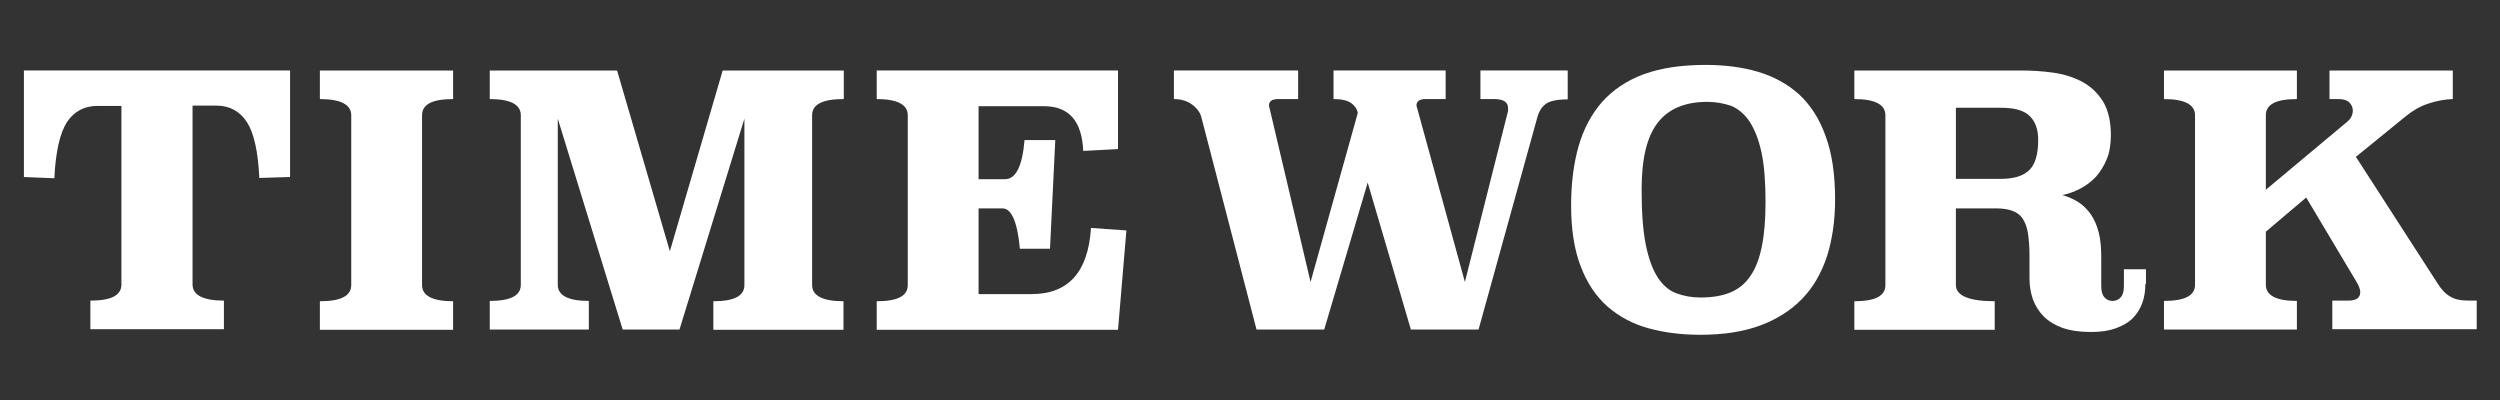<?xml version="1.0" encoding="utf-8"?>
<!-- Generator: Adobe Illustrator 27.2.0, SVG Export Plug-In . SVG Version: 6.00 Build 0)  -->
<svg version="1.1" id="レイヤー_1" xmlns="http://www.w3.org/2000/svg" xmlns:xlink="http://www.w3.org/1999/xlink" x="0px"
	 y="0px" viewBox="0 0 805 128.8" style="enable-background:new 0 0 805 128.8;" xml:space="preserve">
<rect x="0" y="0" width="805" height="128.8" fill="#333333" stroke="none"/>
<style type="text/css">
	.st0{fill:#FFFFFF;}
</style>
<g>
	<path class="st0" d="M93.3,57l-9.8,0.3c-0.4-8.5-1.7-14.4-4-18c-2.3-3.5-5.6-5.3-9.9-5.3H62v57.6c0,3.4,3.4,5.2,10.1,5.2v9.2h-43
		v-9.2c6.7,0,10-1.7,10-5.2V34.1h-7.7c-4.3,0-7.6,1.8-9.9,5.3c-2.2,3.5-3.6,9.5-4,18L7.7,57V22.7h85.7V57z"/>
	<path class="st0" d="M145.9,31.9c-6.7,0-10,1.7-10,5.2v54.7c0,3.4,3.3,5.2,10,5.2v9.2H103v-9.2c6.7,0,10.1-1.7,10.1-5.2V37.1
		c0-3.4-3.4-5.2-10.1-5.2v-9.2h42.9V31.9z"/>
	<path class="st0" d="M271.6,31.9c-6.7,0-10.1,1.7-10.1,5.2v54.7c0,3.4,3.4,5.2,10.1,5.2v9.2h-41.9v-9.2c6.7,0,10-1.7,10-5.2V38.2
		l-20.9,67.9h-18.3l-20.9-67.9v53.5c0,3.4,3.3,5.2,10,5.2v9.2h-31.9v-9.2c6.7,0,10-1.7,10-5.2V37.1c0-3.4-3.3-5.2-10-5.2v-9.2h41
		l17,58.2l17-58.2h39V31.9z"/>
	<path class="st0" d="M360,48l-11.2,0.6c-0.4-9.6-4.6-14.4-12.6-14.4h-21.1v23.5h8.5c3.5,0,5.6-4.2,6.3-12.6h9.9l-1.7,35h-9.7
		c-0.8-8.7-2.7-13-5.6-13h-7.7v27.6h17.1c11.8,0,18.2-7.1,19.1-21.3l11.4,0.8l-2.7,32h-77.7v-9.2c6.7,0,10-1.7,10-5.2V37.1
		c0-3.4-3.3-5.2-10-5.2v-9.2H360V48z"/>
	<path class="st0" d="M504.8,32c-3.4,0-5.8,0.5-7.1,1.5c-1.3,1-2.1,2.3-2.6,4l-19,68.6h-21.8l-13.9-47.3l-14,47.3h-21.8l-17.8-68.5
		c-0.4-1.4-1.3-2.7-2.9-3.9c-1.6-1.2-3.6-1.8-5.9-1.8v-9.2H418v9.2h-6.4c-2,0-3,0.7-3,2.1l13.4,56.8l15.2-54.4
		c-0.2-1.3-0.9-2.3-2.1-3.2c-1.3-0.9-3.2-1.3-5.7-1.3v-9.2h36.1v9.2H459c-1.9,0-2.9,0.7-2.9,2.1l15.6,56.8l13.8-54.7
		c0.1-0.1,0.1-0.6,0.1-1.3c0-1.9-1.5-2.9-4.4-2.9h-4.5v-9.2h28.1V32z"/>
	<path class="st0" d="M549.2,20.9c6.1,0,11.7,0.7,16.8,2.2c5.1,1.5,9.5,3.9,13.2,7.2c3.7,3.4,6.6,7.8,8.6,13.4
		c2.1,5.6,3.1,12.4,3.1,20.6c0,6.7-0.9,12.8-2.6,18.2c-1.8,5.4-4.4,10-8,13.7c-3.6,3.7-8.1,6.6-13.5,8.6c-5.4,2-11.8,3-19.3,3
		c-6.1,0-11.6-0.7-16.7-2.1c-5.1-1.4-9.5-3.8-13.2-7c-3.7-3.3-6.6-7.6-8.6-12.9c-2.1-5.4-3.1-11.9-3.1-19.7c0-7,0.8-13.4,2.4-19
		c1.6-5.6,4.2-10.4,7.6-14.3c3.5-3.9,8-6.9,13.4-8.9C534.8,21.9,541.4,20.9,549.2,20.9z M549.8,32.8c-7.2,0-12.5,2.2-16,6.7
		c-3.5,4.5-5.2,11.6-5.2,21.5c0,7.2,0.4,13,1.3,17.6c0.9,4.5,2.2,8.1,3.8,10.6c1.6,2.5,3.6,4.3,6,5.2c2.4,0.9,5,1.4,7.8,1.4
		c3.7,0,6.9-0.5,9.6-1.6c2.7-1.1,4.8-2.8,6.5-5.3c1.7-2.4,2.9-5.6,3.7-9.5c0.8-3.9,1.2-8.6,1.2-14.3c0-6.5-0.4-11.8-1.3-16
		c-0.9-4.2-2.2-7.4-3.8-9.9c-1.6-2.4-3.6-4.1-5.9-5.1C555.1,33.3,552.6,32.8,549.8,32.8z"/>
	<path class="st0" d="M690.8,91.5c0,2.2-0.3,4.2-1,6.1c-0.7,1.9-1.7,3.5-3.1,4.9c-1.4,1.4-3.2,2.4-5.4,3.2c-2.2,0.8-4.8,1.2-7.9,1.2
		c-3.6,0-6.6-0.4-9.2-1.3c-2.5-0.9-4.5-2.1-6.1-3.7c-1.6-1.6-2.7-3.4-3.5-5.5c-0.7-2.1-1.1-4.3-1.1-6.7v-7.3c0-2.9-0.2-5.3-0.5-7.3
		c-0.3-1.9-0.9-3.5-1.7-4.7c-0.8-1.2-1.9-2-3.3-2.5c-1.3-0.5-3.1-0.8-5.2-0.8h-13v24.7c0,3.4,4.2,5.2,12.5,5.2v9.2h-45.2V97
		c6.7,0,10-1.7,10-5.2V37.1c0-3.4-3.3-5.2-10-5.2v-9.2h53.3c3.7,0,7.3,0.2,10.8,0.7c3.5,0.5,6.6,1.5,9.4,3c2.7,1.5,4.9,3.6,6.6,6.3
		c1.6,2.7,2.5,6.3,2.5,10.8c0,2.9-0.4,5.5-1.3,7.7c-0.9,2.2-2.1,4.1-3.5,5.7c-1.5,1.6-3.1,2.8-5,3.8c-1.9,1-3.8,1.7-5.8,2.1
		c2,0.6,3.8,1.4,5.3,2.4c1.5,1,2.8,2.3,3.9,3.9c1.1,1.6,1.9,3.5,2.5,5.8c0.6,2.3,0.8,5,0.8,8.1v9c0,1.7,0.3,2.9,1,3.7
		c0.7,0.8,1.5,1.2,2.6,1.2c1.1,0,2-0.4,2.7-1.2c0.7-0.8,1-2,1-3.6v-5.4h7.1V91.5z M629.8,34.7v22.9h14.4c4.2,0,7.2-0.9,9.2-2.8
		c1.9-1.8,2.9-5.1,2.9-9.7c0-3.4-0.9-6-2.8-7.8c-1.9-1.8-4.9-2.6-9.2-2.6H629.8z"/>
	<path class="st0" d="M789.7,31.9c-2.6,0.1-5.3,0.6-7.9,1.5c-2.7,0.9-5,2.3-7.1,4l-16.1,13.1l26.2,40.6c1.3,2.1,2.7,3.6,4.2,4.4
		c1.4,0.9,3.4,1.3,6,1.3h2.5v9.2H751v-9.2h5.1c2.6,0,3.9-0.9,3.9-2.7c0-0.7-0.3-1.8-1-3l-16.4-27.5l-13,11v17.1
		c0,3.4,3.3,5.2,10,5.2v9.2h-42.8v-9.2c6.7,0,10-1.7,10-5.2V37.1c0-3.4-3.3-5.2-10-5.2v-9.2h42.8v9.2c-6.7,0-10,1.7-10,5.2v24
		l26.2-21.9c1.2-1,1.8-2.2,1.8-3.6c0-1-0.4-1.9-1.1-2.6c-0.7-0.7-1.9-1.1-3.4-1.1h-3v-9.2h39.7V31.9z"/>
</g>
</svg>
